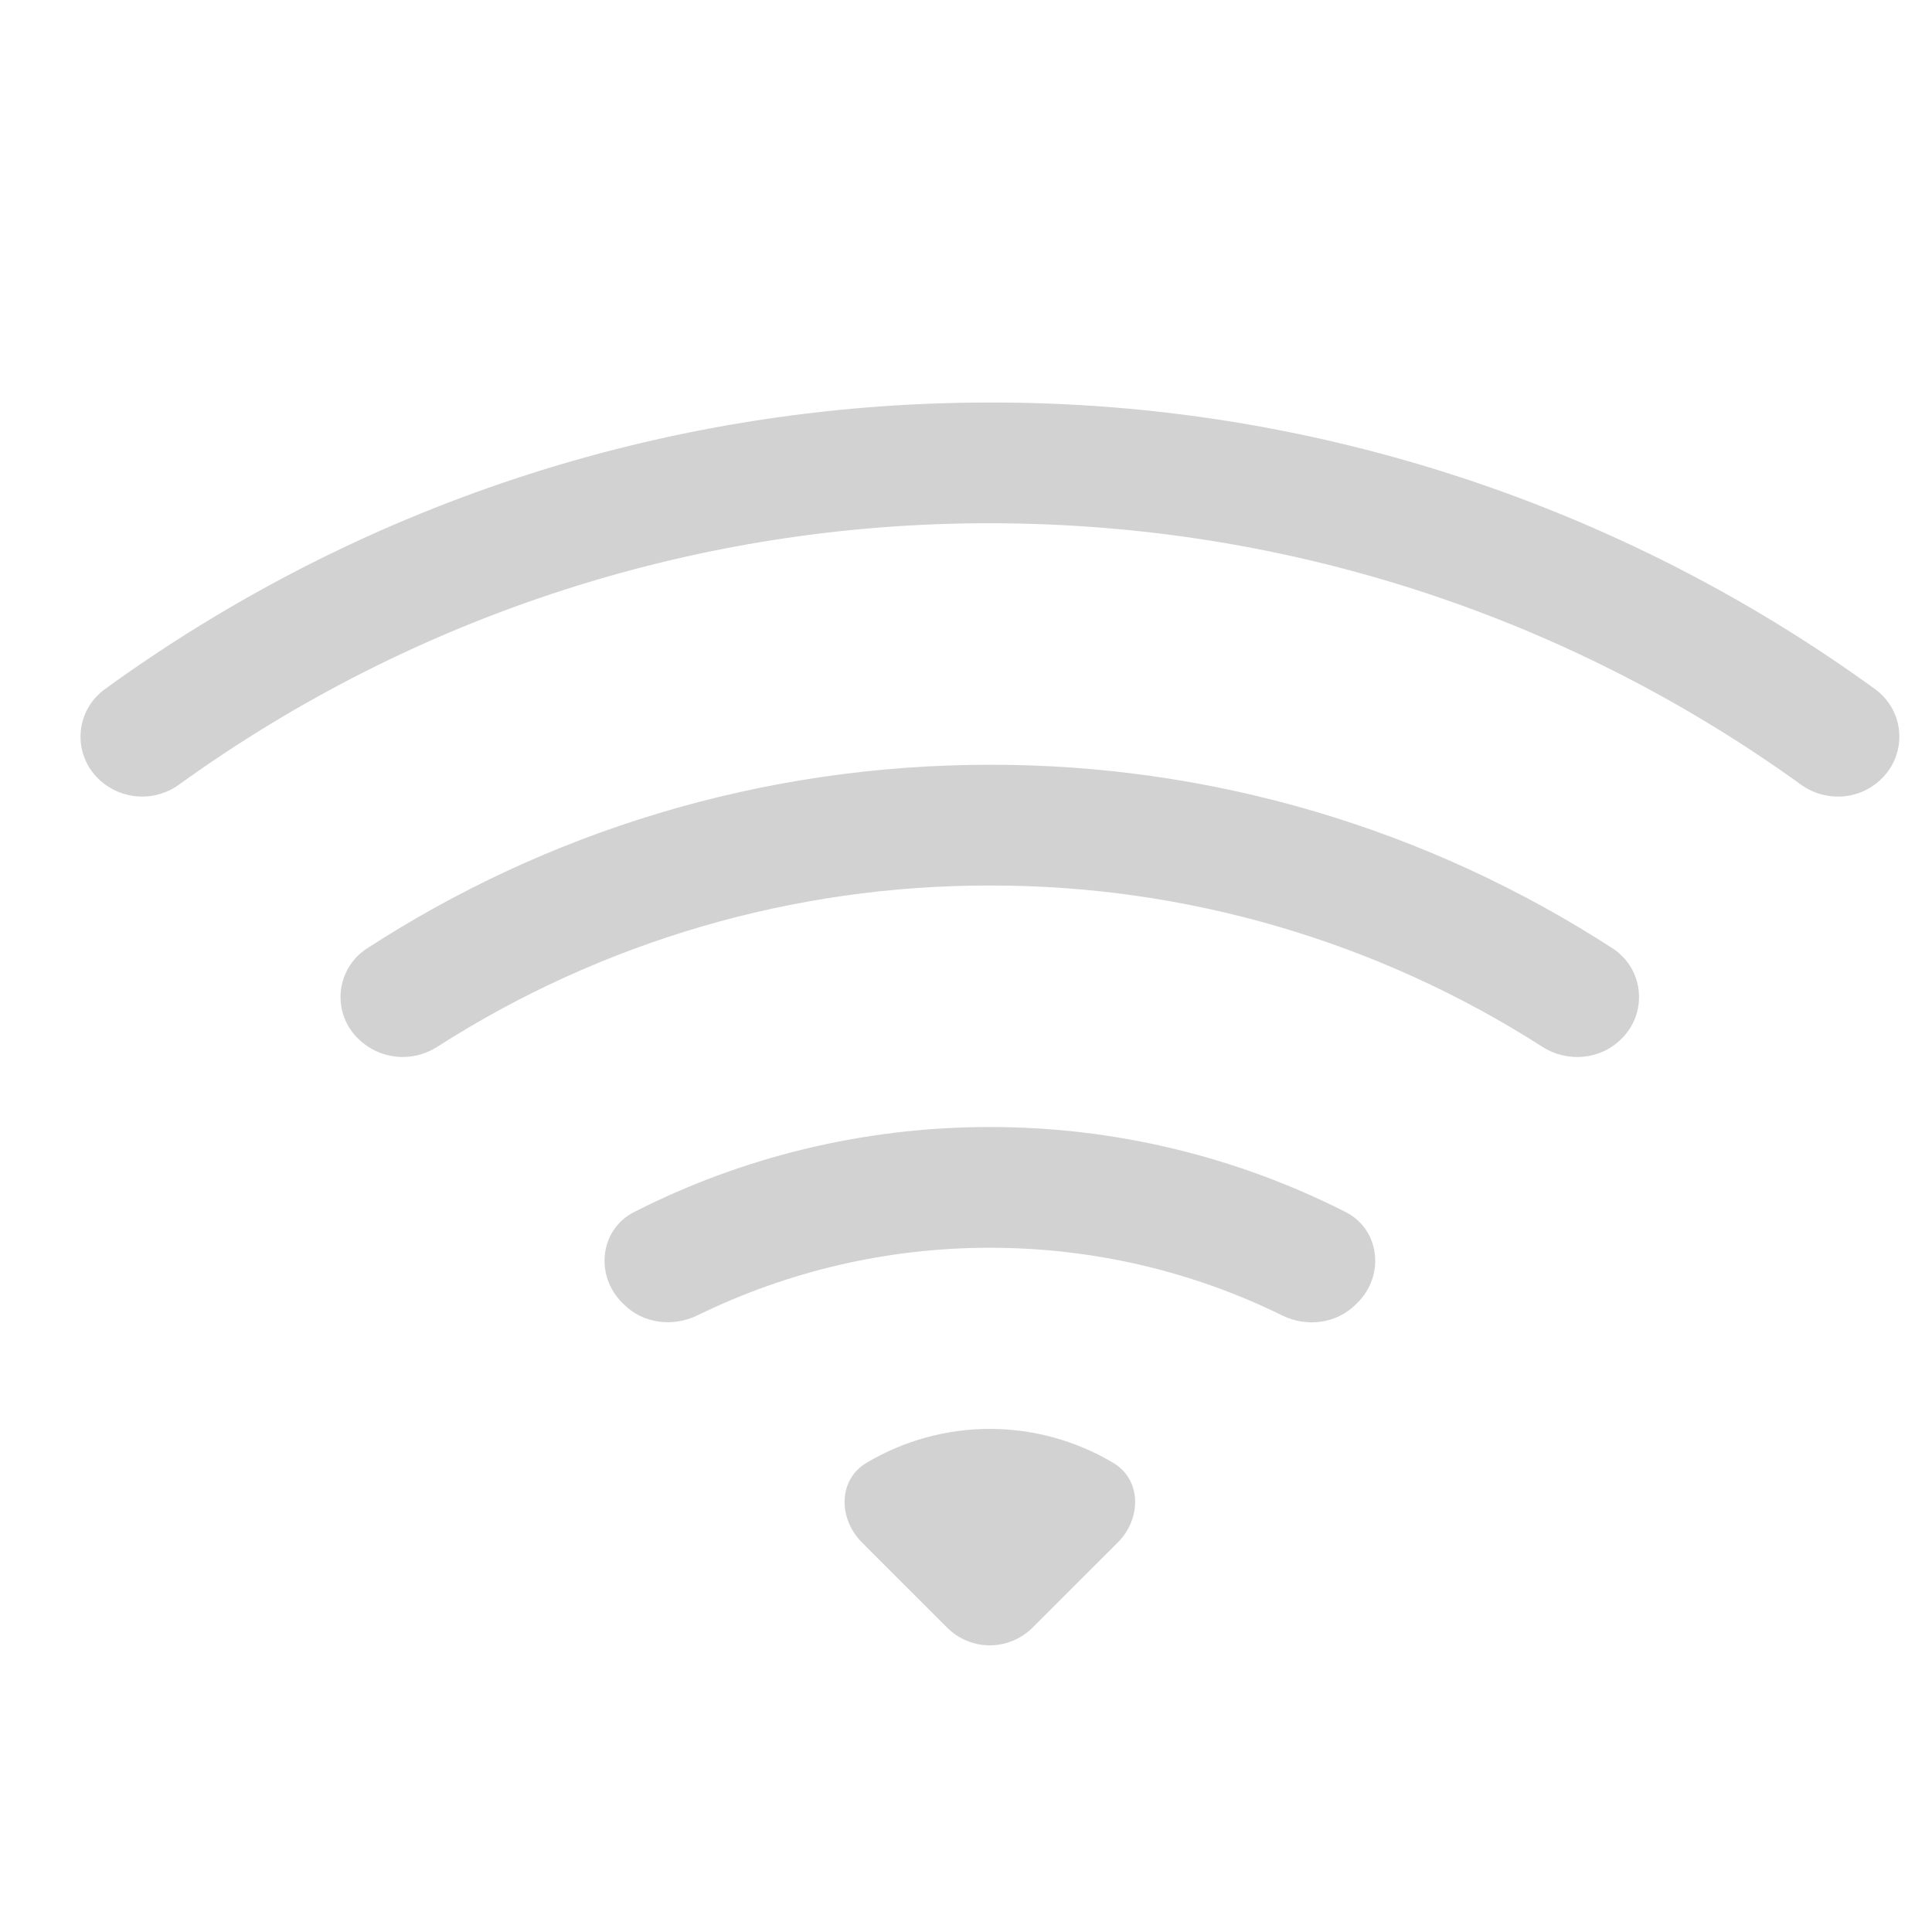<svg width="50" height="50" viewBox="0 0 50 50" fill="none" xmlns="http://www.w3.org/2000/svg">
<path d="M48.695 20.151C48.853 19.999 48.975 19.814 49.054 19.61C49.132 19.405 49.166 19.186 49.152 18.968C49.138 18.749 49.077 18.536 48.973 18.343C48.869 18.151 48.724 17.983 48.549 17.851C41.886 13.007 33.858 10.403 25.62 10.417C17.055 10.417 9.13 13.173 2.692 17.851C2.517 17.983 2.372 18.15 2.267 18.343C2.163 18.535 2.101 18.748 2.087 18.967C2.073 19.186 2.106 19.405 2.185 19.609C2.263 19.814 2.385 19.999 2.542 20.151C2.816 20.419 3.176 20.582 3.558 20.61C3.939 20.639 4.319 20.532 4.63 20.308C10.74 15.899 18.086 13.531 25.62 13.542C33.455 13.542 40.705 16.048 46.608 20.305C47.249 20.767 48.139 20.711 48.695 20.151Z" fill="#D2D2D2"/>
<path d="M41.958 26.889C42.119 26.733 42.244 26.544 42.322 26.335C42.401 26.125 42.432 25.901 42.413 25.678C42.395 25.455 42.326 25.239 42.214 25.046C42.101 24.853 41.946 24.687 41.761 24.561C36.956 21.44 31.347 19.784 25.618 19.792C19.665 19.792 14.118 21.542 9.474 24.561C9.288 24.686 9.133 24.852 9.019 25.045C8.906 25.238 8.837 25.454 8.818 25.678C8.8 25.901 8.831 26.126 8.91 26.335C8.99 26.545 9.115 26.734 9.277 26.889C9.543 27.149 9.89 27.31 10.26 27.347C10.63 27.384 11.002 27.294 11.315 27.092C15.584 24.358 20.548 22.909 25.618 22.917C30.686 22.909 35.65 24.358 39.918 27.092C40.562 27.505 41.418 27.43 41.958 26.889ZM35.136 33.711C35.843 33.005 35.715 31.82 34.824 31.367C31.971 29.919 28.817 29.165 25.618 29.167C22.305 29.167 19.174 29.961 16.412 31.367C15.521 31.82 15.393 33.005 16.099 33.711L16.146 33.758C16.646 34.258 17.418 34.351 18.055 34.039C20.41 32.888 22.997 32.29 25.618 32.292C28.33 32.292 30.899 32.92 33.18 34.042C33.815 34.355 34.587 34.261 35.087 33.758L35.136 33.711ZM28.93 39.917C29.543 39.304 29.549 38.292 28.805 37.855C27.84 37.282 26.739 36.98 25.618 36.98C24.496 36.98 23.395 37.282 22.43 37.855C21.686 38.292 21.693 39.304 22.305 39.917L24.512 42.123C24.805 42.416 25.202 42.581 25.616 42.581C26.03 42.581 26.428 42.416 26.721 42.123L28.93 39.917Z" fill="#D2D2D2"/>
</svg>
